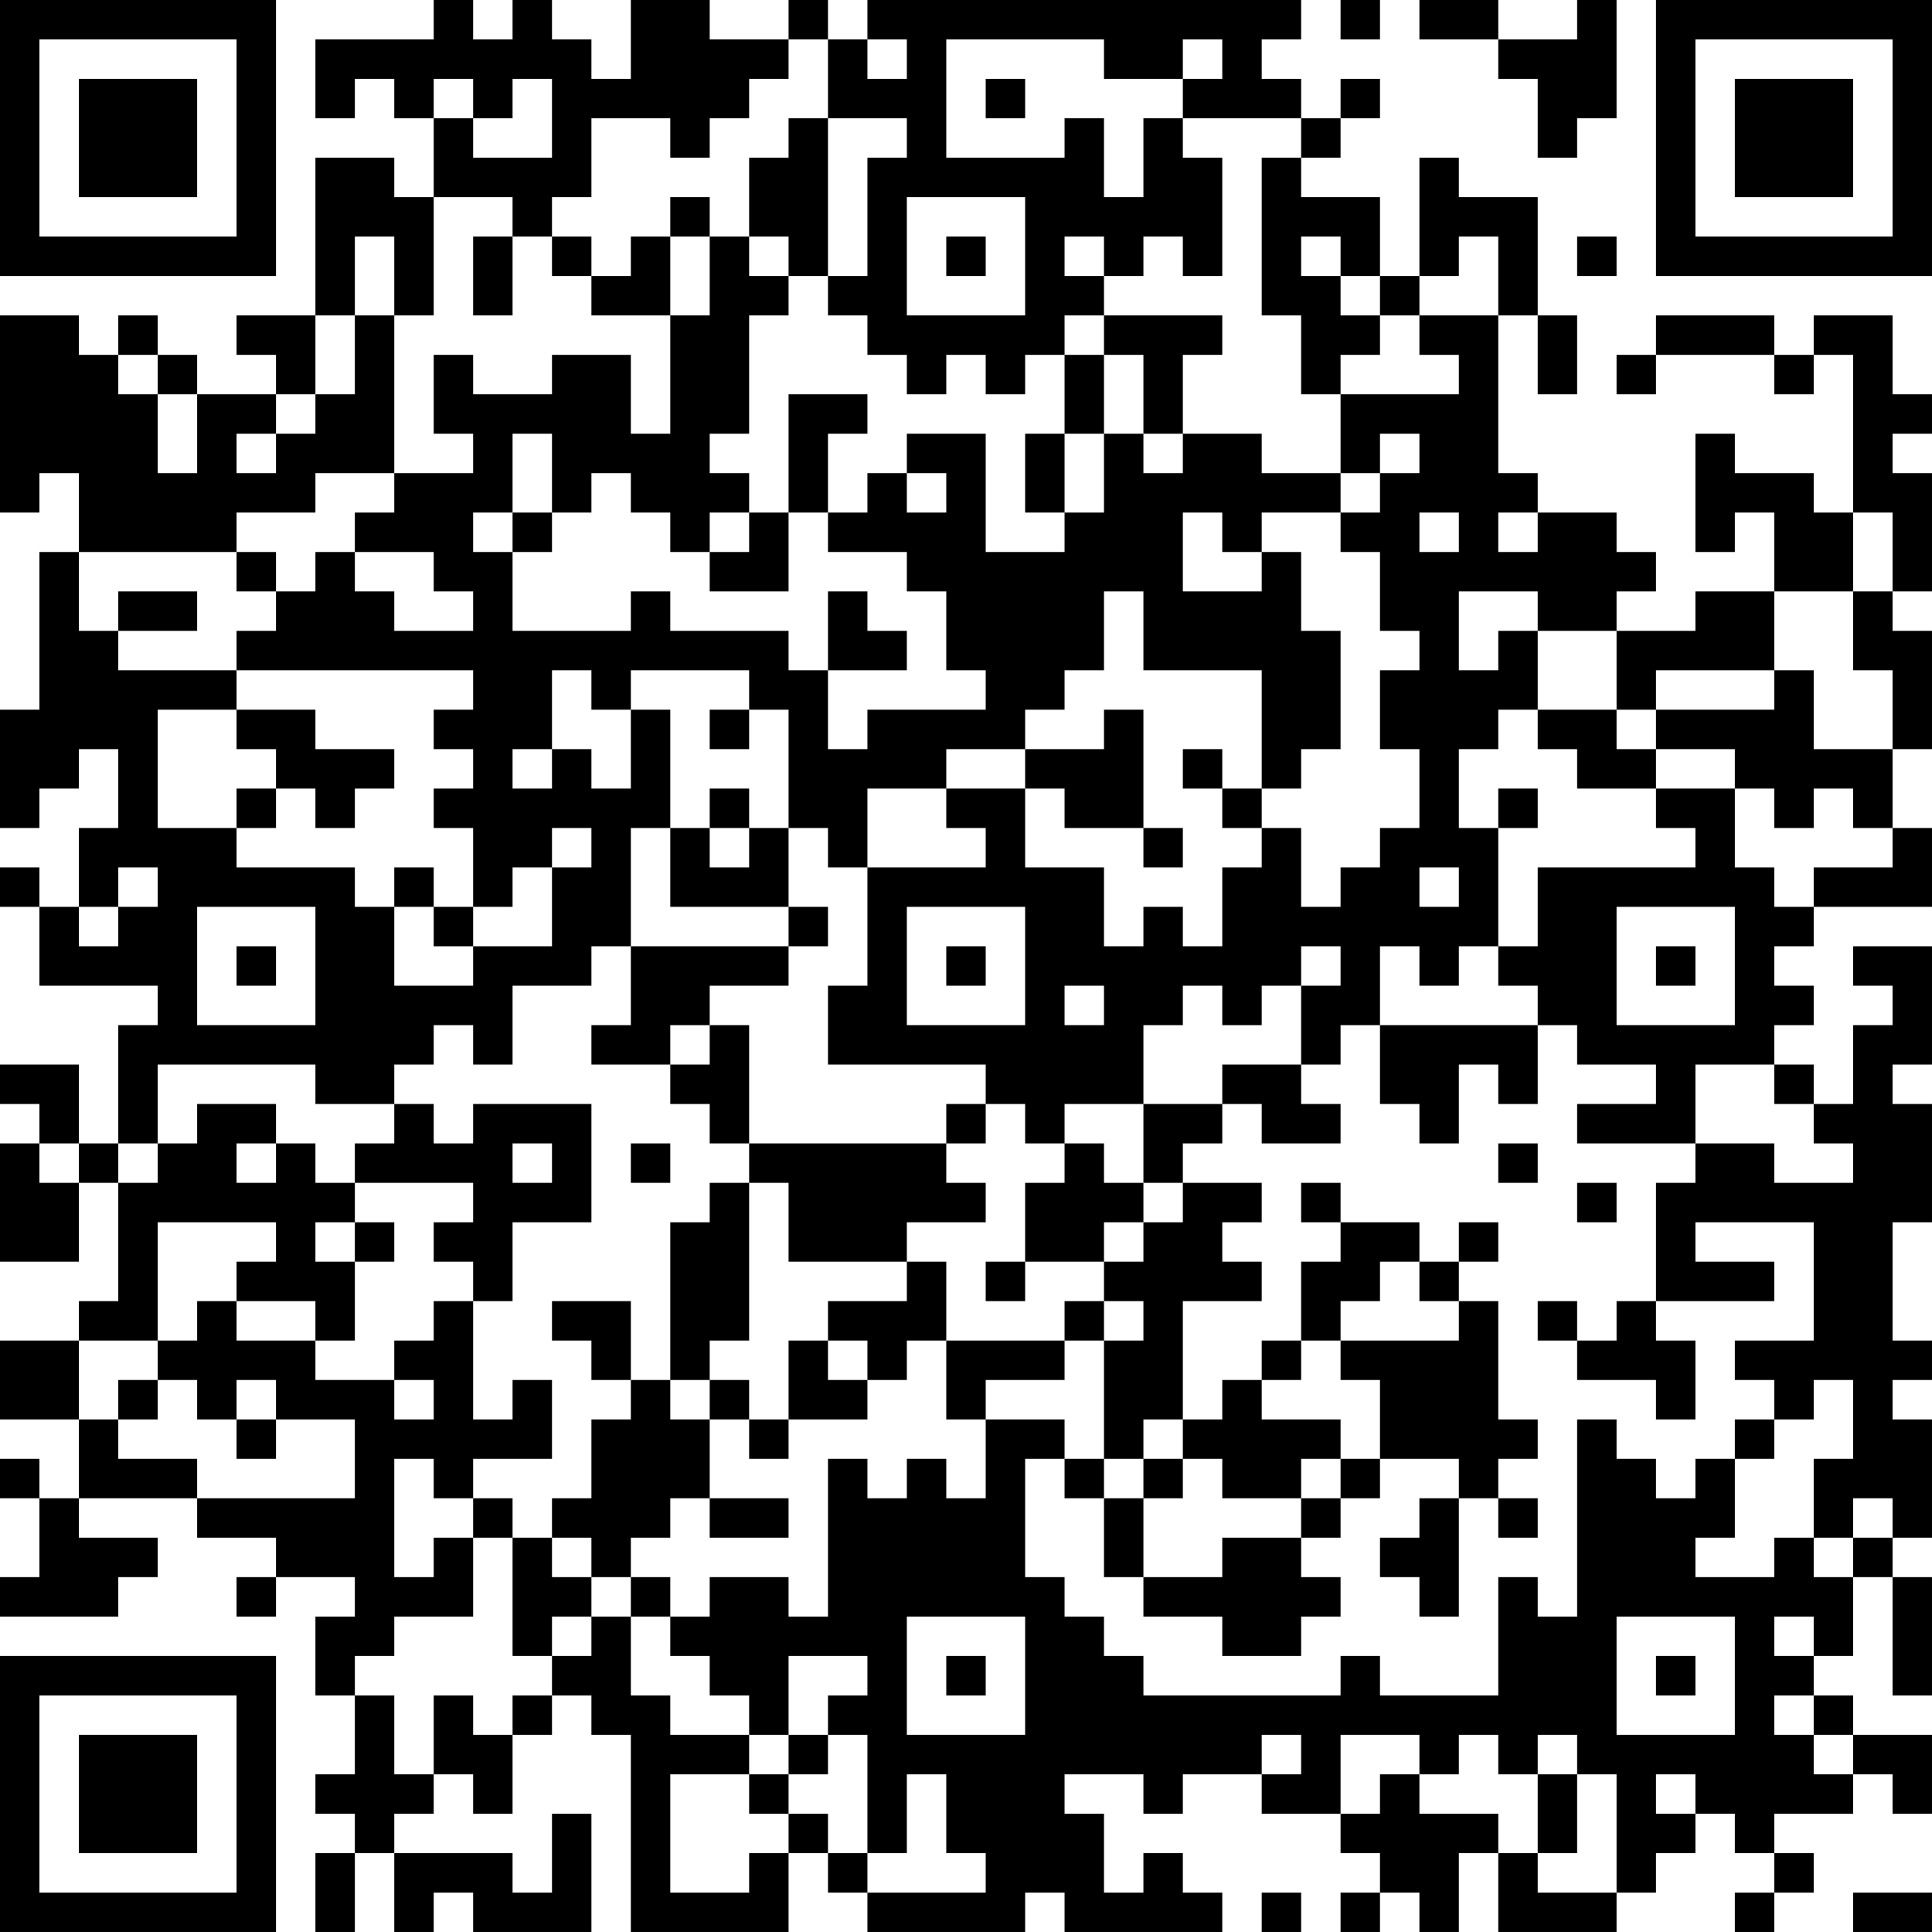 <?xml version="1.0" encoding="UTF-8"?>
<svg xmlns="http://www.w3.org/2000/svg" version="1.1" width="250" height="250" viewBox="0 0 250 250"><rect x="0" y="0" width="250" height="250" fill="#ffffff"/><g transform="scale(5.102)"><g transform="translate(0,0)"><path fill-rule="evenodd" d="M11 0L11 1L8 1L8 3L9 3L9 2L10 2L10 3L11 3L11 5L10 5L10 4L8 4L8 8L6 8L6 9L7 9L7 10L5 10L5 9L4 9L4 8L3 8L3 9L2 9L2 8L0 8L0 13L1 13L1 12L2 12L2 14L1 14L1 18L0 18L0 21L1 21L1 20L2 20L2 19L3 19L3 21L2 21L2 23L1 23L1 22L0 22L0 23L1 23L1 25L4 25L4 26L3 26L3 29L2 29L2 27L0 27L0 28L1 28L1 29L0 29L0 32L2 32L2 30L3 30L3 33L2 33L2 34L0 34L0 36L2 36L2 38L1 38L1 37L0 37L0 38L1 38L1 40L0 40L0 41L3 41L3 40L4 40L4 39L2 39L2 38L5 38L5 39L7 39L7 40L6 40L6 41L7 41L7 40L9 40L9 41L8 41L8 43L9 43L9 45L8 45L8 46L9 46L9 47L8 47L8 49L9 49L9 47L10 47L10 49L11 49L11 48L12 48L12 49L15 49L15 46L14 46L14 48L13 48L13 47L10 47L10 46L11 46L11 45L12 45L12 46L13 46L13 44L14 44L14 43L15 43L15 44L16 44L16 49L20 49L20 47L21 47L21 48L22 48L22 49L26 49L26 48L27 48L27 49L31 49L31 48L30 48L30 47L29 47L29 48L28 48L28 46L27 46L27 45L29 45L29 46L30 46L30 45L32 45L32 46L34 46L34 47L35 47L35 48L34 48L34 49L35 49L35 48L36 48L36 49L37 49L37 47L38 47L38 49L41 49L41 48L42 48L42 47L43 47L43 46L44 46L44 47L45 47L45 48L44 48L44 49L45 49L45 48L46 48L46 47L45 47L45 46L47 46L47 45L48 45L48 46L49 46L49 44L47 44L47 43L46 43L46 42L47 42L47 40L48 40L48 43L49 43L49 40L48 40L48 39L49 39L49 36L48 36L48 35L49 35L49 34L48 34L48 31L49 31L49 28L48 28L48 27L49 27L49 24L47 24L47 25L48 25L48 26L47 26L47 28L46 28L46 27L45 27L45 26L46 26L46 25L45 25L45 24L46 24L46 23L49 23L49 21L48 21L48 19L49 19L49 16L48 16L48 15L49 15L49 12L48 12L48 11L49 11L49 10L48 10L48 8L46 8L46 9L45 9L45 8L42 8L42 9L41 9L41 10L42 10L42 9L45 9L45 10L46 10L46 9L47 9L47 13L46 13L46 12L44 12L44 11L43 11L43 14L44 14L44 13L45 13L45 15L43 15L43 16L41 16L41 15L42 15L42 14L41 14L41 13L39 13L39 12L38 12L38 8L39 8L39 10L40 10L40 8L39 8L39 5L37 5L37 4L36 4L36 7L35 7L35 5L33 5L33 4L34 4L34 3L35 3L35 2L34 2L34 3L33 3L33 2L32 2L32 1L33 1L33 0L22 0L22 1L21 1L21 0L20 0L20 1L18 1L18 0L16 0L16 2L15 2L15 1L14 1L14 0L13 0L13 1L12 1L12 0ZM34 0L34 1L35 1L35 0ZM36 0L36 1L38 1L38 2L39 2L39 4L40 4L40 3L41 3L41 0L40 0L40 1L38 1L38 0ZM20 1L20 2L19 2L19 3L18 3L18 4L17 4L17 3L15 3L15 5L14 5L14 6L13 6L13 5L11 5L11 8L10 8L10 6L9 6L9 8L8 8L8 10L7 10L7 11L6 11L6 12L7 12L7 11L8 11L8 10L9 10L9 8L10 8L10 12L8 12L8 13L6 13L6 14L2 14L2 16L3 16L3 17L6 17L6 18L4 18L4 21L6 21L6 22L9 22L9 23L10 23L10 25L12 25L12 24L14 24L14 22L15 22L15 21L14 21L14 22L13 22L13 23L12 23L12 21L11 21L11 20L12 20L12 19L11 19L11 18L12 18L12 17L6 17L6 16L7 16L7 15L8 15L8 14L9 14L9 15L10 15L10 16L12 16L12 15L11 15L11 14L9 14L9 13L10 13L10 12L12 12L12 11L11 11L11 9L12 9L12 10L14 10L14 9L16 9L16 11L17 11L17 8L18 8L18 6L19 6L19 7L20 7L20 8L19 8L19 11L18 11L18 12L19 12L19 13L18 13L18 14L17 14L17 13L16 13L16 12L15 12L15 13L14 13L14 11L13 11L13 13L12 13L12 14L13 14L13 16L16 16L16 15L17 15L17 16L20 16L20 17L21 17L21 19L22 19L22 18L25 18L25 17L24 17L24 15L23 15L23 14L21 14L21 13L22 13L22 12L23 12L23 13L24 13L24 12L23 12L23 11L25 11L25 14L27 14L27 13L28 13L28 11L29 11L29 12L30 12L30 11L32 11L32 12L34 12L34 13L32 13L32 14L31 14L31 13L30 13L30 15L32 15L32 14L33 14L33 16L34 16L34 19L33 19L33 20L32 20L32 17L29 17L29 15L28 15L28 17L27 17L27 18L26 18L26 19L24 19L24 20L22 20L22 22L21 22L21 21L20 21L20 18L19 18L19 17L16 17L16 18L15 18L15 17L14 17L14 19L13 19L13 20L14 20L14 19L15 19L15 20L16 20L16 18L17 18L17 21L16 21L16 24L15 24L15 25L13 25L13 27L12 27L12 26L11 26L11 27L10 27L10 28L8 28L8 27L4 27L4 29L3 29L3 30L4 30L4 29L5 29L5 28L7 28L7 29L6 29L6 30L7 30L7 29L8 29L8 30L9 30L9 31L8 31L8 32L9 32L9 34L8 34L8 33L6 33L6 32L7 32L7 31L4 31L4 34L2 34L2 36L3 36L3 37L5 37L5 38L9 38L9 36L7 36L7 35L6 35L6 36L5 36L5 35L4 35L4 34L5 34L5 33L6 33L6 34L8 34L8 35L10 35L10 36L11 36L11 35L10 35L10 34L11 34L11 33L12 33L12 36L13 36L13 35L14 35L14 37L12 37L12 38L11 38L11 37L10 37L10 40L11 40L11 39L12 39L12 41L10 41L10 42L9 42L9 43L10 43L10 45L11 45L11 43L12 43L12 44L13 44L13 43L14 43L14 42L15 42L15 41L16 41L16 43L17 43L17 44L19 44L19 45L17 45L17 48L19 48L19 47L20 47L20 46L21 46L21 47L22 47L22 48L25 48L25 47L24 47L24 45L23 45L23 47L22 47L22 44L21 44L21 43L22 43L22 42L20 42L20 44L19 44L19 43L18 43L18 42L17 42L17 41L18 41L18 40L20 40L20 41L21 41L21 37L22 37L22 38L23 38L23 37L24 37L24 38L25 38L25 36L27 36L27 37L26 37L26 40L27 40L27 41L28 41L28 42L29 42L29 43L34 43L34 42L35 42L35 43L38 43L38 40L39 40L39 41L40 41L40 36L41 36L41 37L42 37L42 38L43 38L43 37L44 37L44 39L43 39L43 40L45 40L45 39L46 39L46 40L47 40L47 39L48 39L48 38L47 38L47 39L46 39L46 37L47 37L47 35L46 35L46 36L45 36L45 35L44 35L44 34L46 34L46 31L43 31L43 32L45 32L45 33L42 33L42 30L43 30L43 29L45 29L45 30L47 30L47 29L46 29L46 28L45 28L45 27L43 27L43 29L40 29L40 28L42 28L42 27L40 27L40 26L39 26L39 25L38 25L38 24L39 24L39 22L43 22L43 21L42 21L42 20L44 20L44 22L45 22L45 23L46 23L46 22L48 22L48 21L47 21L47 20L46 20L46 21L45 21L45 20L44 20L44 19L42 19L42 18L45 18L45 17L46 17L46 19L48 19L48 17L47 17L47 15L48 15L48 13L47 13L47 15L45 15L45 17L42 17L42 18L41 18L41 16L39 16L39 15L37 15L37 17L38 17L38 16L39 16L39 18L38 18L38 19L37 19L37 21L38 21L38 24L37 24L37 25L36 25L36 24L35 24L35 26L34 26L34 27L33 27L33 25L34 25L34 24L33 24L33 25L32 25L32 26L31 26L31 25L30 25L30 26L29 26L29 28L27 28L27 29L26 29L26 28L25 28L25 27L21 27L21 25L22 25L22 22L25 22L25 21L24 21L24 20L26 20L26 22L28 22L28 24L29 24L29 23L30 23L30 24L31 24L31 22L32 22L32 21L33 21L33 23L34 23L34 22L35 22L35 21L36 21L36 19L35 19L35 17L36 17L36 16L35 16L35 14L34 14L34 13L35 13L35 12L36 12L36 11L35 11L35 12L34 12L34 10L37 10L37 9L36 9L36 8L38 8L38 6L37 6L37 7L36 7L36 8L35 8L35 7L34 7L34 6L33 6L33 7L34 7L34 8L35 8L35 9L34 9L34 10L33 10L33 8L32 8L32 4L33 4L33 3L30 3L30 2L31 2L31 1L30 1L30 2L28 2L28 1L24 1L24 4L27 4L27 3L28 3L28 5L29 5L29 3L30 3L30 4L31 4L31 7L30 7L30 6L29 6L29 7L28 7L28 6L27 6L27 7L28 7L28 8L27 8L27 9L26 9L26 10L25 10L25 9L24 9L24 10L23 10L23 9L22 9L22 8L21 8L21 7L22 7L22 4L23 4L23 3L21 3L21 1ZM22 1L22 2L23 2L23 1ZM11 2L11 3L12 3L12 4L14 4L14 2L13 2L13 3L12 3L12 2ZM25 2L25 3L26 3L26 2ZM20 3L20 4L19 4L19 6L20 6L20 7L21 7L21 3ZM17 5L17 6L16 6L16 7L15 7L15 6L14 6L14 7L15 7L15 8L17 8L17 6L18 6L18 5ZM23 5L23 8L26 8L26 5ZM12 6L12 8L13 8L13 6ZM24 6L24 7L25 7L25 6ZM40 6L40 7L41 7L41 6ZM28 8L28 9L27 9L27 11L26 11L26 13L27 13L27 11L28 11L28 9L29 9L29 11L30 11L30 9L31 9L31 8ZM3 9L3 10L4 10L4 12L5 12L5 10L4 10L4 9ZM20 10L20 13L19 13L19 14L18 14L18 15L20 15L20 13L21 13L21 11L22 11L22 10ZM13 13L13 14L14 14L14 13ZM36 13L36 14L37 14L37 13ZM38 13L38 14L39 14L39 13ZM6 14L6 15L7 15L7 14ZM3 15L3 16L5 16L5 15ZM21 15L21 17L23 17L23 16L22 16L22 15ZM6 18L6 19L7 19L7 20L6 20L6 21L7 21L7 20L8 20L8 21L9 21L9 20L10 20L10 19L8 19L8 18ZM18 18L18 19L19 19L19 18ZM28 18L28 19L26 19L26 20L27 20L27 21L29 21L29 22L30 22L30 21L29 21L29 18ZM39 18L39 19L40 19L40 20L42 20L42 19L41 19L41 18ZM30 19L30 20L31 20L31 21L32 21L32 20L31 20L31 19ZM18 20L18 21L17 21L17 23L20 23L20 24L16 24L16 26L15 26L15 27L17 27L17 28L18 28L18 29L19 29L19 30L18 30L18 31L17 31L17 35L16 35L16 33L14 33L14 34L15 34L15 35L16 35L16 36L15 36L15 38L14 38L14 39L13 39L13 38L12 38L12 39L13 39L13 42L14 42L14 41L15 41L15 40L16 40L16 41L17 41L17 40L16 40L16 39L17 39L17 38L18 38L18 39L20 39L20 38L18 38L18 36L19 36L19 37L20 37L20 36L22 36L22 35L23 35L23 34L24 34L24 36L25 36L25 35L27 35L27 34L28 34L28 37L27 37L27 38L28 38L28 40L29 40L29 41L31 41L31 42L33 42L33 41L34 41L34 40L33 40L33 39L34 39L34 38L35 38L35 37L37 37L37 38L36 38L36 39L35 39L35 40L36 40L36 41L37 41L37 38L38 38L38 39L39 39L39 38L38 38L38 37L39 37L39 36L38 36L38 33L37 33L37 32L38 32L38 31L37 31L37 32L36 32L36 31L34 31L34 30L33 30L33 31L34 31L34 32L33 32L33 34L32 34L32 35L31 35L31 36L30 36L30 33L32 33L32 32L31 32L31 31L32 31L32 30L30 30L30 29L31 29L31 28L32 28L32 29L34 29L34 28L33 28L33 27L31 27L31 28L29 28L29 30L28 30L28 29L27 29L27 30L26 30L26 32L25 32L25 33L26 33L26 32L28 32L28 33L27 33L27 34L24 34L24 32L23 32L23 31L25 31L25 30L24 30L24 29L25 29L25 28L24 28L24 29L19 29L19 26L18 26L18 25L20 25L20 24L21 24L21 23L20 23L20 21L19 21L19 20ZM38 20L38 21L39 21L39 20ZM18 21L18 22L19 22L19 21ZM3 22L3 23L2 23L2 24L3 24L3 23L4 23L4 22ZM10 22L10 23L11 23L11 24L12 24L12 23L11 23L11 22ZM36 22L36 23L37 23L37 22ZM5 23L5 26L8 26L8 23ZM23 23L23 26L26 26L26 23ZM41 23L41 26L44 26L44 23ZM6 24L6 25L7 25L7 24ZM24 24L24 25L25 25L25 24ZM42 24L42 25L43 25L43 24ZM27 25L27 26L28 26L28 25ZM17 26L17 27L18 27L18 26ZM35 26L35 28L36 28L36 29L37 29L37 27L38 27L38 28L39 28L39 26ZM10 28L10 29L9 29L9 30L12 30L12 31L11 31L11 32L12 32L12 33L13 33L13 31L15 31L15 28L12 28L12 29L11 29L11 28ZM1 29L1 30L2 30L2 29ZM13 29L13 30L14 30L14 29ZM16 29L16 30L17 30L17 29ZM38 29L38 30L39 30L39 29ZM19 30L19 34L18 34L18 35L17 35L17 36L18 36L18 35L19 35L19 36L20 36L20 34L21 34L21 35L22 35L22 34L21 34L21 33L23 33L23 32L20 32L20 30ZM29 30L29 31L28 31L28 32L29 32L29 31L30 31L30 30ZM40 30L40 31L41 31L41 30ZM9 31L9 32L10 32L10 31ZM35 32L35 33L34 33L34 34L33 34L33 35L32 35L32 36L34 36L34 37L33 37L33 38L31 38L31 37L30 37L30 36L29 36L29 37L28 37L28 38L29 38L29 40L31 40L31 39L33 39L33 38L34 38L34 37L35 37L35 35L34 35L34 34L37 34L37 33L36 33L36 32ZM28 33L28 34L29 34L29 33ZM39 33L39 34L40 34L40 35L42 35L42 36L43 36L43 34L42 34L42 33L41 33L41 34L40 34L40 33ZM3 35L3 36L4 36L4 35ZM6 36L6 37L7 37L7 36ZM44 36L44 37L45 37L45 36ZM29 37L29 38L30 38L30 37ZM14 39L14 40L15 40L15 39ZM23 41L23 44L26 44L26 41ZM41 41L41 44L44 44L44 41ZM45 41L45 42L46 42L46 41ZM24 42L24 43L25 43L25 42ZM42 42L42 43L43 43L43 42ZM45 43L45 44L46 44L46 45L47 45L47 44L46 44L46 43ZM20 44L20 45L19 45L19 46L20 46L20 45L21 45L21 44ZM32 44L32 45L33 45L33 44ZM34 44L34 46L35 46L35 45L36 45L36 46L38 46L38 47L39 47L39 48L41 48L41 45L40 45L40 44L39 44L39 45L38 45L38 44L37 44L37 45L36 45L36 44ZM39 45L39 47L40 47L40 45ZM42 45L42 46L43 46L43 45ZM32 48L32 49L33 49L33 48ZM47 48L47 49L49 49L49 48ZM0 0L0 7L7 7L7 0ZM1 1L1 6L6 6L6 1ZM2 2L2 5L5 5L5 2ZM42 0L42 7L49 7L49 0ZM43 1L43 6L48 6L48 1ZM44 2L44 5L47 5L47 2ZM0 42L0 49L7 49L7 42ZM1 43L1 48L6 48L6 43ZM2 44L2 47L5 47L5 44Z" fill="#000000"/></g></g></svg>

